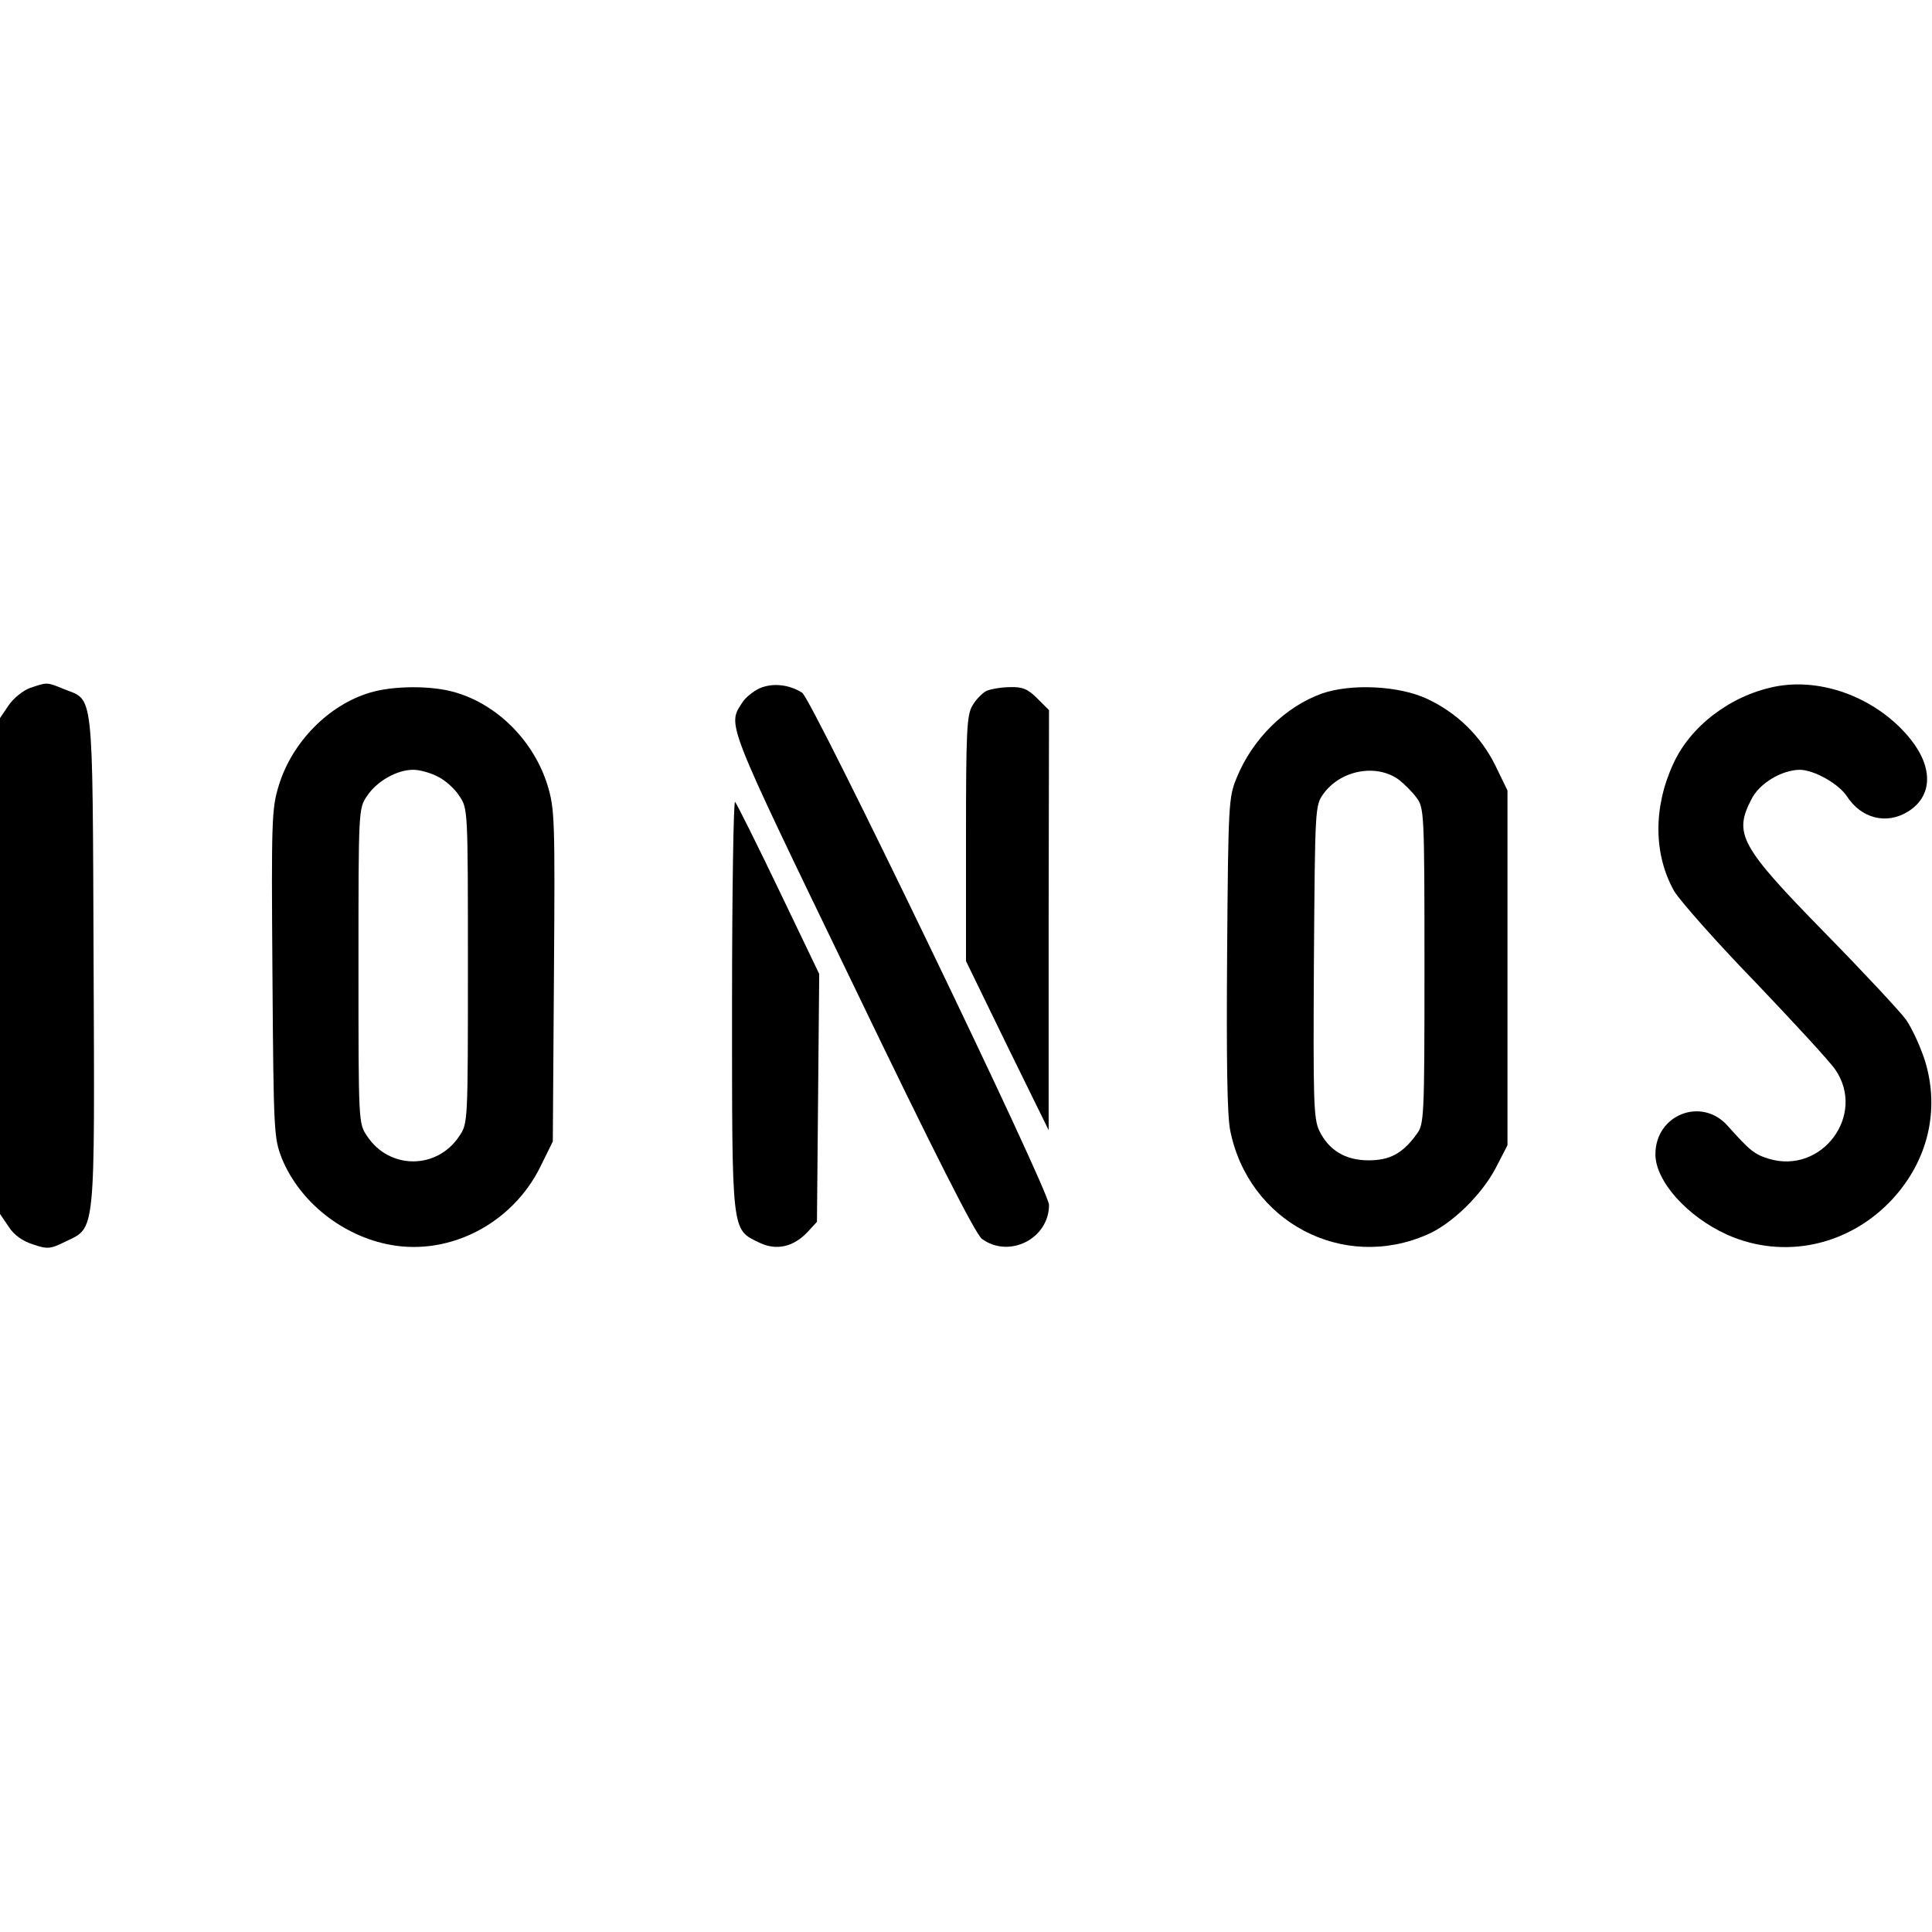<?xml version="1.0" standalone="no"?>
<!DOCTYPE svg PUBLIC "-//W3C//DTD SVG 20010904//EN"
 "http://www.w3.org/TR/2001/REC-SVG-20010904/DTD/svg10.dtd">
<svg version="1.0" xmlns="http://www.w3.org/2000/svg"
 width="512pt" height="512pt" viewBox="0 0 512 512"
 preserveAspectRatio="xMidYMid meet">

<g transform="translate(0,512) scale(0.1,-0.1)"
fill="#000000" stroke="none">
<path d="M80 3297 c-19 -7 -44 -27 -57 -46 l-23 -34 0 -657 0 -657 23 -34 c15
-23 37 -38 65 -47 38 -13 46 -12 86 8 80 38 77 12 74 750 -3 725 1 682 -79
714 -46 19 -44 18 -89 3z"/>
<path d="M2013 3296 c-17 -8 -38 -25 -46 -38 -39 -61 -47 -42 292 -743 219
-455 326 -665 343 -678 72 -53 178 0 178 90 0 39 -627 1338 -654 1357 -34 22
-78 27 -113 12z"/>
<path d="M4702 3300 c-117 -24 -223 -105 -268 -205 -53 -115 -52 -240 3 -337
16 -26 112 -135 215 -241 102 -107 198 -211 212 -232 82 -120 -36 -278 -176
-236 -39 12 -50 21 -110 88 -69 77 -191 29 -191 -76 0 -71 84 -165 190 -213
150 -67 323 -30 438 94 94 102 126 235 87 365 -12 38 -35 88 -51 111 -17 23
-114 127 -216 231 -223 228 -241 261 -194 352 21 43 80 78 128 79 38 0 104
-37 126 -71 38 -58 104 -75 161 -40 65 40 68 115 8 191 -87 109 -235 166 -362
140z"/>
<path d="M979 3284 c-109 -33 -205 -131 -240 -245 -19 -62 -20 -88 -17 -500 3
-422 4 -435 25 -489 47 -115 161 -206 288 -229 158 -29 323 57 397 207 l33 67
3 439 c3 417 2 442 -17 505 -36 116 -131 213 -244 246 -63 19 -167 18 -228 -1z
m181 -222 c19 -9 45 -32 57 -51 23 -34 23 -34 23 -451 0 -417 0 -417 -23 -451
-59 -89 -185 -89 -244 0 -23 34 -23 34 -23 451 0 417 0 417 23 451 26 39 79
69 122 69 17 0 46 -8 65 -18z"/>
<path d="M2614 3289 c-11 -6 -28 -23 -37 -39 -15 -25 -17 -67 -17 -353 l0
-324 109 -224 110 -224 0 557 1 556 -31 31 c-25 25 -39 31 -72 30 -23 0 -51
-5 -63 -10z"/>
<path d="M3503 3282 c-97 -35 -184 -120 -226 -224 -21 -51 -22 -69 -25 -463
-2 -282 0 -429 8 -470 48 -243 299 -376 524 -276 64 28 143 105 180 176 l31
60 0 470 0 470 -32 66 c-39 79 -102 140 -181 177 -75 35 -201 41 -279 14z
m205 -229 c14 -11 35 -32 46 -47 20 -27 21 -39 21 -446 0 -407 -1 -419 -21
-446 -37 -51 -71 -69 -127 -69 -62 0 -106 27 -131 79 -15 32 -16 81 -14 448 3
408 3 413 25 444 46 64 142 81 201 37z"/>
<path d="M1940 2460 c0 -613 -2 -597 72 -633 45 -22 91 -12 129 29 l24 26 3
328 3 329 -107 223 c-59 123 -111 227 -116 233 -4 5 -8 -236 -8 -535z"/>
</g>
</svg>
